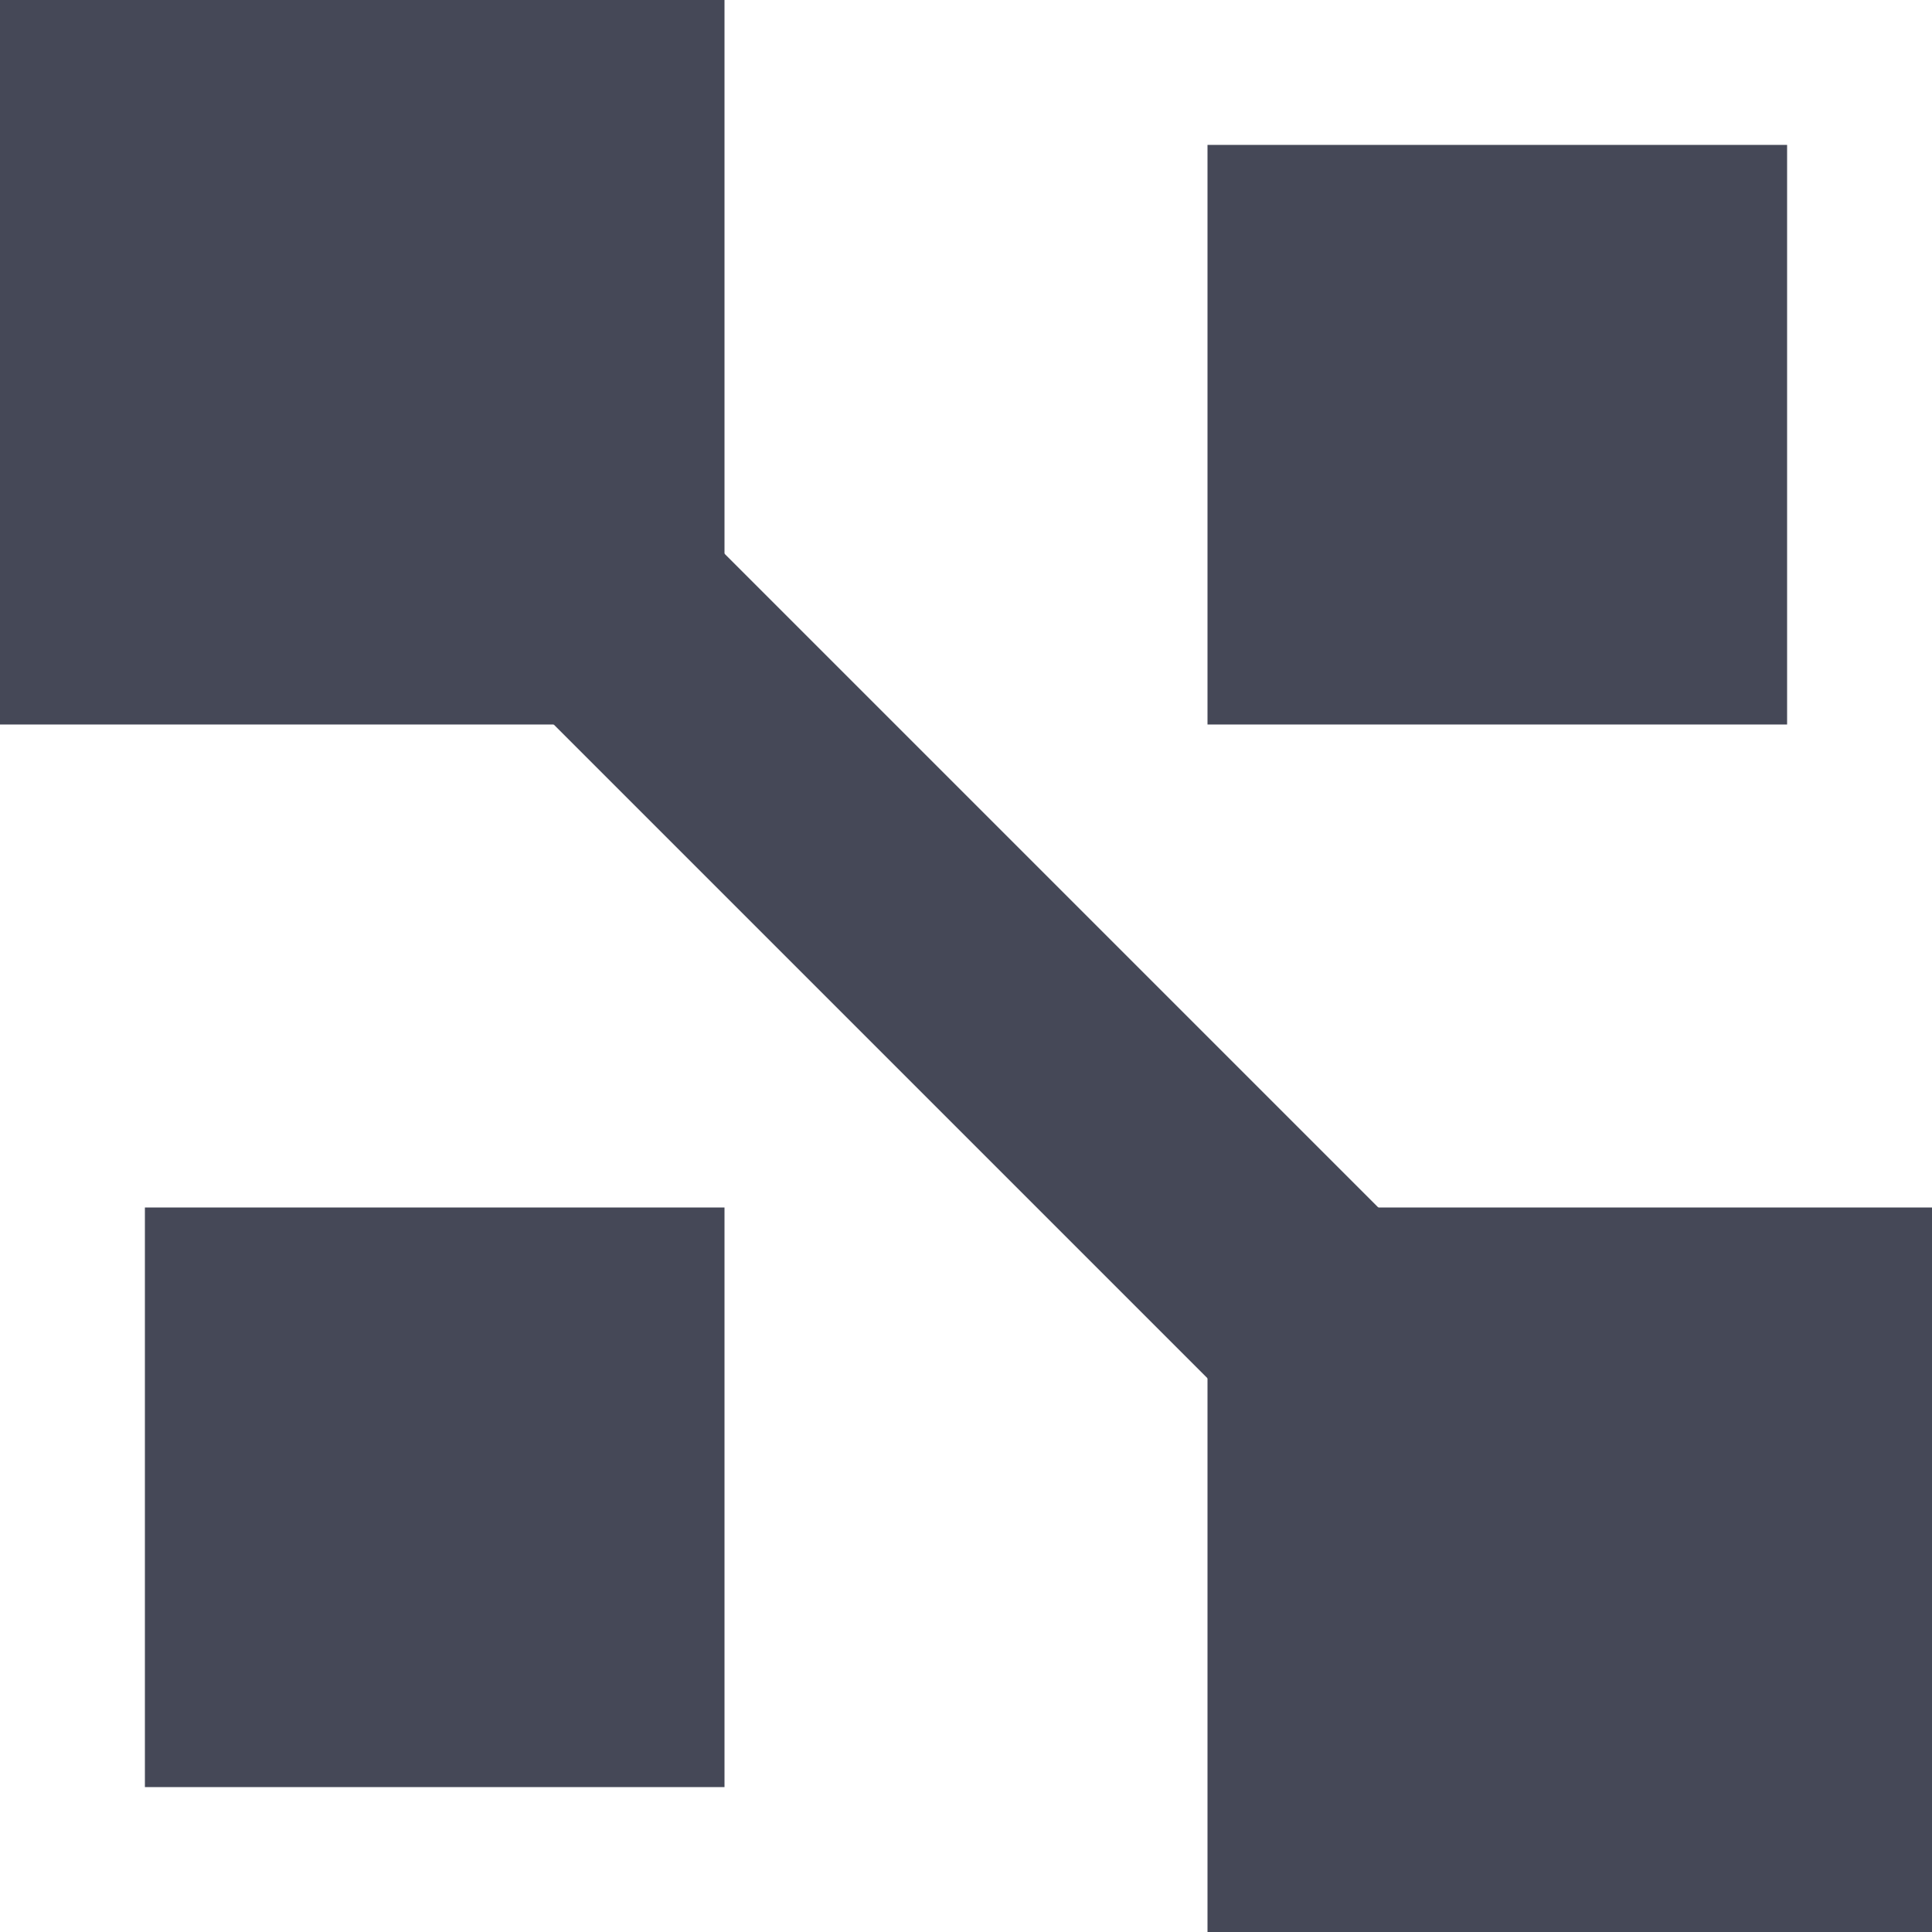 <svg width="20" height="20" viewBox="0 0 20 20" fill="none" xmlns="http://www.w3.org/2000/svg">
<path d="M0 0H7.5V7.5H0V0Z" fill="#454857"/>
<path d="M14.384 12.616L12.616 14.384L5.616 7.384L7.384 5.616L14.384 12.616Z" fill="#454857"/>
<path d="M12.5 12.5H20V20H12.5V12.5Z" fill="#454857"/>
<path d="M1.5 12.5H7.5V18.5H1.5V12.5Z" fill="#454857"/>
<path d="M12.5 1.5H18.5V7.5H12.5V1.5Z" fill="#454857"/>
</svg>
